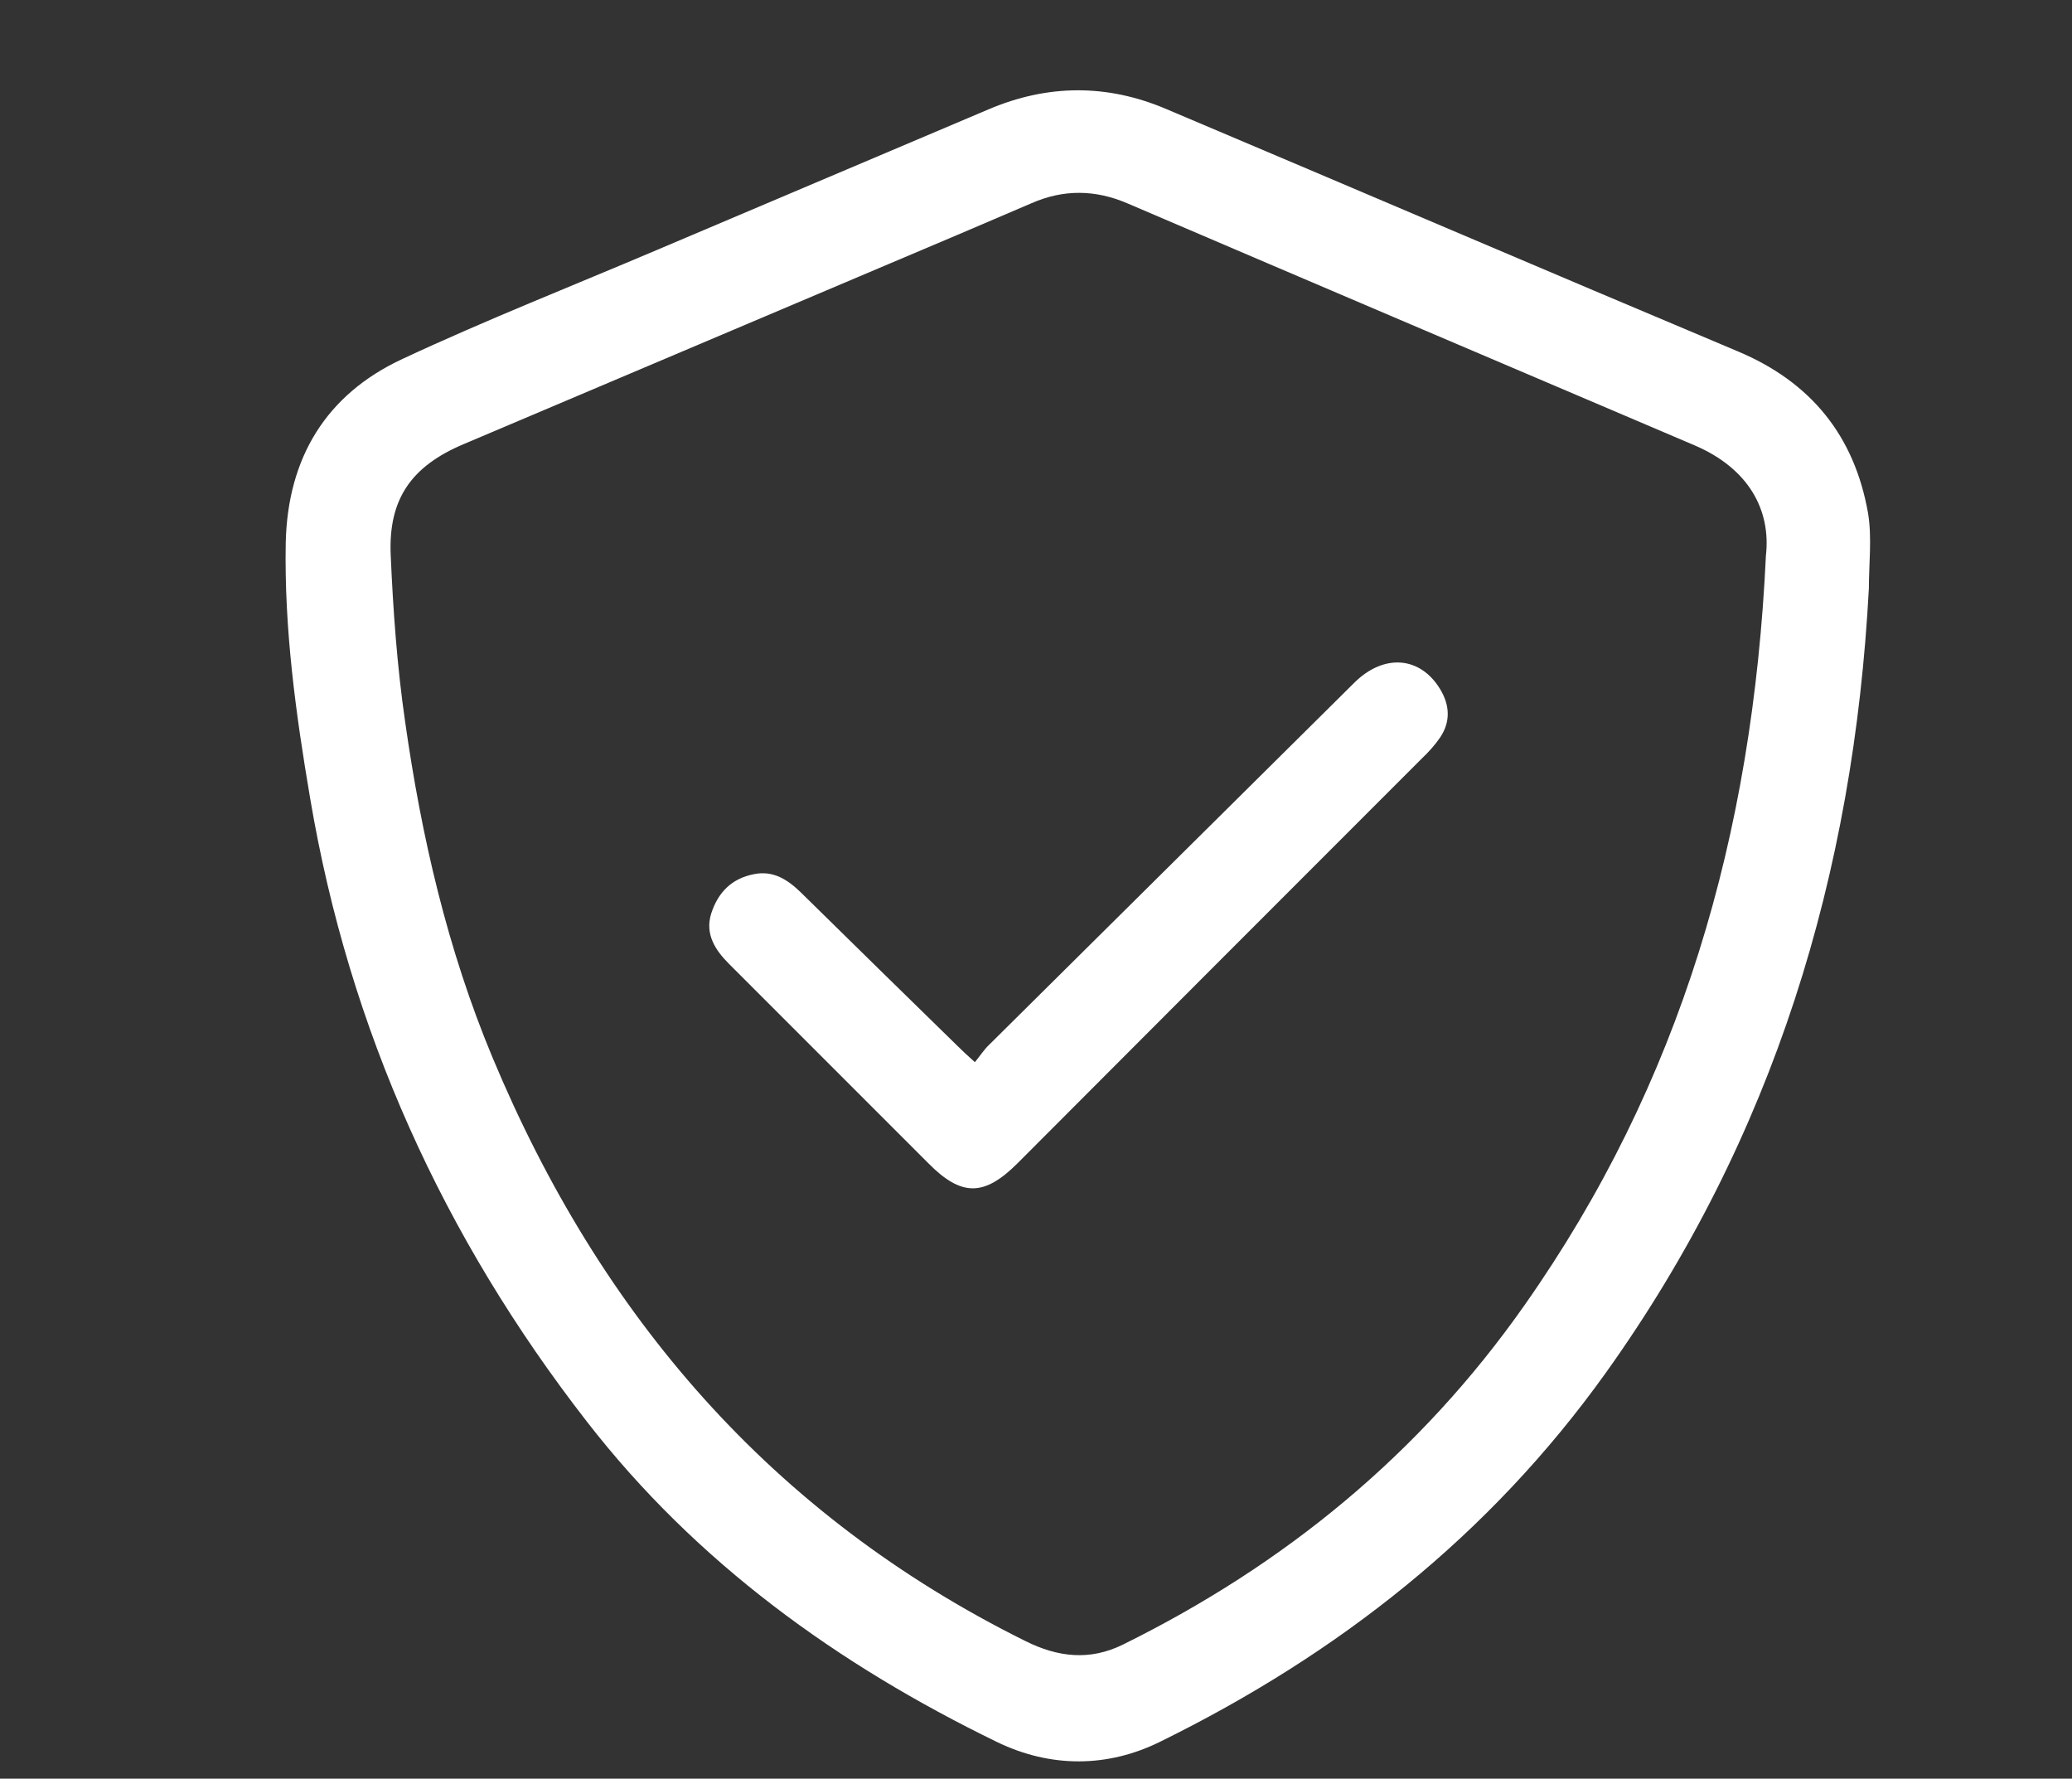 <?xml version="1.0" encoding="UTF-8"?><svg id="a" xmlns="http://www.w3.org/2000/svg" viewBox="0 0 51.92 44.56"><rect x="0" y="0" width="51.92" height="44.56" fill="#333333" stroke="none"/><defs><style>.b{fill:#fff;stroke-width:0px;}</style></defs><path class="b" d="M46.83,14.74c-.38,7.16-2.38,13.76-6.59,19.65-2.92,4.08-6.71,7.05-11.16,9.24-1.33.66-2.76.66-4.1.01-3.99-1.94-7.53-4.49-10.27-8.02-3.6-4.63-5.96-9.82-6.94-15.63-.36-2.12-.65-4.24-.61-6.4.05-2.12,1.01-3.71,2.93-4.6,2.1-.98,4.26-1.83,6.4-2.74,2.76-1.17,5.52-2.34,8.28-3.51,1.48-.63,2.97-.64,4.45-.01,4.78,2.02,9.54,4.06,14.32,6.07,1.84.77,2.93,2.12,3.27,4.06.1.61.02,1.26.02,1.89ZM44.25,13.92c.13-1.14-.43-2.18-1.78-2.76-4.74-2.02-9.49-4.04-14.23-6.07-.8-.34-1.59-.35-2.39,0-1.23.53-2.46,1.05-3.69,1.57-3.52,1.49-7.03,2.98-10.55,4.47-1.3.55-1.88,1.37-1.82,2.77.06,1.39.16,2.79.36,4.17.41,2.89,1.06,5.71,2.19,8.42,2.7,6.47,7,11.47,13.35,14.62.82.41,1.62.5,2.45.09,4.05-2,7.44-4.77,10.06-8.5,3.91-5.56,5.72-11.76,6.05-18.78Z"/><path class="b" d="M24.42,26.62c.15-.18.24-.33.37-.45,3.05-3.02,6.1-6.05,9.15-9.07.74-.73,1.65-.66,2.15.17.24.4.26.81,0,1.2-.13.19-.29.37-.46.53-3.38,3.38-6.76,6.76-10.13,10.14-.84.84-1.41.84-2.24,0-1.66-1.66-3.33-3.33-4.99-4.99-.34-.34-.61-.74-.45-1.26.17-.53.51-.88,1.07-.99.49-.1.85.14,1.18.46,1.31,1.29,2.62,2.57,3.94,3.86.11.11.23.22.43.4Z"/></svg>